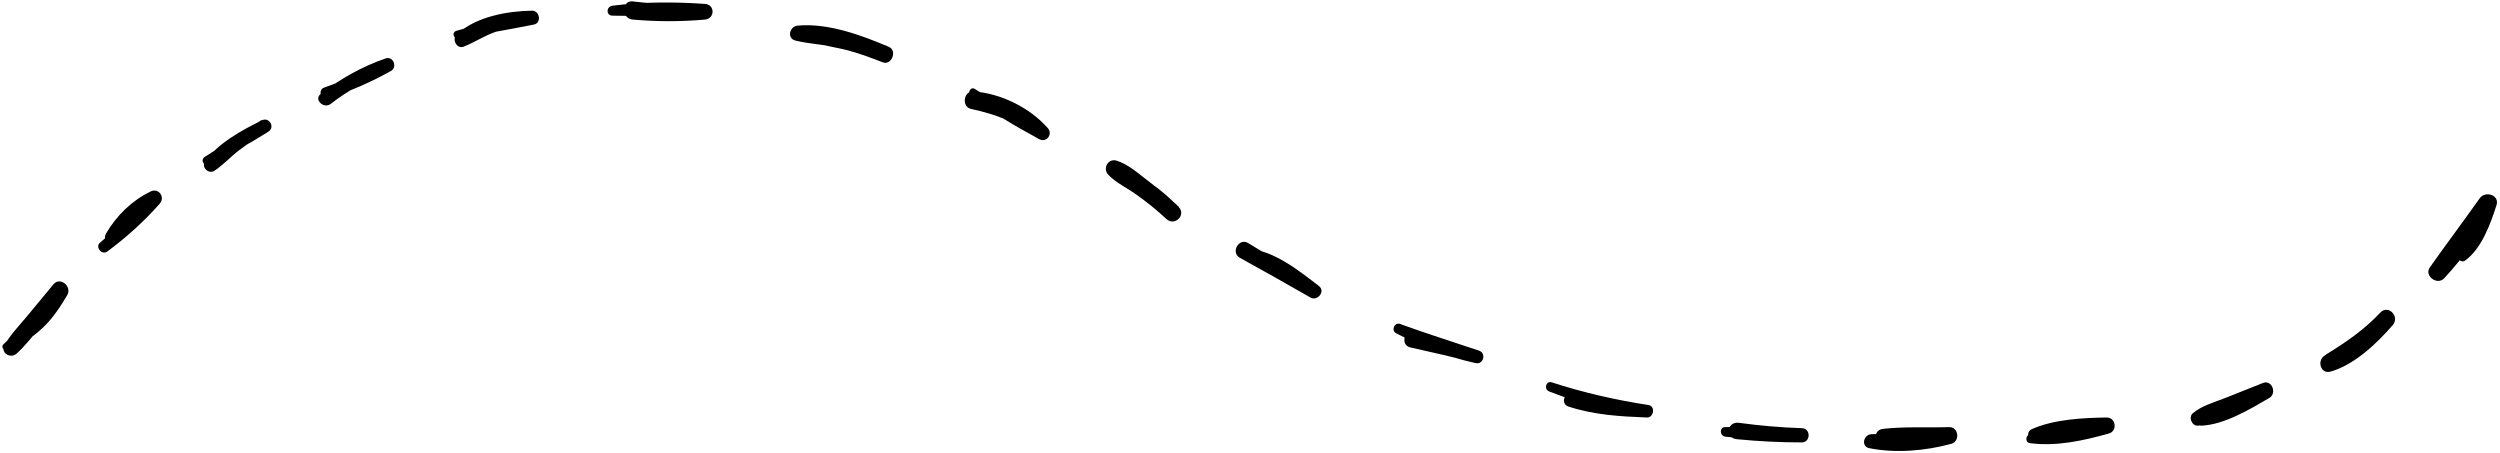 <?xml version="1.0" encoding="UTF-8"?><svg xmlns="http://www.w3.org/2000/svg" xmlns:xlink="http://www.w3.org/1999/xlink" height="127.4" preserveAspectRatio="xMidYMid meet" version="1.0" viewBox="-0.6 -0.4 702.4 127.4" width="702.4" zoomAndPan="magnify"><g><g id="change1_5"><path d="M1.6,97.9c3.8-1.6,6.6-3.2,9.7-6.1c2.8-2.6,5-5.9,7-9.3c1.4-2.4-2-5.3-3.9-3c-2.4,2.9-4.8,5.8-7.2,8.7 c-2.2,2.7-4.8,5.3-6.5,8.3c-1.3,2.1,1.5,4,3.3,2.5c2.6-2.3,4.8-5.3,7.1-7.9c2.3-2.7,4.6-5.4,6.9-8.1c-1.3-1-2.6-2-3.9-3 c-3.4,6-8.5,11.6-13.6,16.2C-0.6,97.1,0.6,98.3,1.6,97.9L1.6,97.9z"/></g><g id="change1_13"><path d="M29.5,70.3c5.4-4,10.3-8.4,14.8-13.5c1.6-1.9-0.4-4.5-2.6-3.4c-5.3,2.6-9.5,6.7-12.5,11.8c-1.4,2.4,2.3,4.5,3.7,2.2 c2.7-4.4,6.4-7.8,11-10.2c-0.9-1.1-1.8-2.3-2.6-3.4c-4.2,5-8.8,9.7-13.7,13.9C26,68.8,27.9,71.4,29.5,70.3L29.5,70.3z"/></g><g id="change1_14"><path d="M58.1,45.8c5.8-2.7,11.3-5.8,16.7-9.2c2-1.3,0.2-4.2-1.8-3.2C67.5,36.1,60.5,39.9,57,45c-1.1,1.6,1,3.6,2.6,2.6 c2.5-1.6,4.6-4,7-5.8c2.6-2,5.3-3.7,8.1-5.3c-0.6-1.1-1.2-2.1-1.8-3.2c-5.3,3.6-10.7,7-16,10.4C55.6,44.6,56.7,46.4,58.1,45.8 L58.1,45.8z"/></g><g id="change1_2"><path d="M91.4,27.2c6.3-1.9,12.2-4.5,17.9-7.7c1.8-1,0.6-4.2-1.5-3.5c-6.7,2.3-12.7,5.7-18.3,10c-2,1.5,0.8,4.3,2.8,2.8 c5-3.9,10.6-6.9,16.6-9.1c-0.5-1.2-1-2.3-1.5-3.5c-5.3,3.3-10.9,5.9-16.9,8C88.7,24.8,89.4,27.8,91.4,27.2L91.4,27.2z"/></g><g id="change1_8"><path d="M128,10.3c7.2-1.1,14.3-2.4,21.4-3.8c2.2-0.4,1.7-3.9-0.5-3.9c-7,0.1-15.9,1.7-21.2,6.7c-1.4,1.3,0,4.2,2,3.4 c3-1.2,5.7-3,8.8-4.1c3.4-1.2,6.9-1.8,10.4-2.1c-0.2-1.3-0.4-2.6-0.5-3.9c-7,1.8-13.9,3.7-20.9,5.7C126.3,8.8,126.8,10.5,128,10.3 L128,10.3z"/></g><g id="change1_9"><path d="M171.5,4c8.7,0.1,17.4,0.2,26,1.1c0-1.5,0-2.9,0-4.4c-6.8,0.4-13.5,0.1-20.3-0.7c-3.2-0.4-3.3,4.9,0,5.1 c6.8,0.6,13.5,0.6,20.3,0c2.8-0.3,2.8-4.2,0-4.4c-8.7-0.6-17.4-0.6-26,0.5C169.7,1.4,169.6,4,171.5,4L171.5,4z"/></g><g id="change1_3"><path d="M228,11.3c3.1,1.3,6.5,1.6,9.8,2.5c3.3,0.9,6.5,2.1,9.6,3.3c2.4,1,4.2-3.2,1.8-4.3c-7.7-3.3-17.2-6.8-25.7-6 c-2.3,0.2-3.1,3.6-0.6,4.2c4.1,1,8.3,1.1,12.5,2.1c4.1,1,8.1,2.3,12,3.9c0.4-1.5,0.8-3,1.2-4.5c-6.1-2.3-14-5-20.6-3.9 C226.6,9,227,10.9,228,11.3L228,11.3z"/></g><g id="change1_12"><path d="M272.2,26.7c6.1,4.6,12.5,8.4,19.2,12c2,1.1,3.9-1.4,2.4-3.1c-5-5.7-13.2-9.8-20.9-10.3c-2.8-0.2-3.4,4.3-0.7,4.9 c7.4,1.6,13,3.8,19.1,8.5c0.7-1.1,1.3-2.3,2-3.4c-6.9-3-13.6-6.7-20-10.7C272.1,23.8,271,25.8,272.2,26.7L272.2,26.7z"/></g><g id="change1_7"><path d="M311.9,49.1c5.4,3.8,10.7,7.1,15.3,12c1.1-1.1,2.3-2.3,3.4-3.4c-2.7-2.5-5.5-4.9-8.4-7.1c-2.8-2.1-5.8-4.9-9.2-5.9 c-2.3-0.6-3.8,2.2-2.3,3.9c2.1,2.3,5.4,3.8,8,5.7c3,2.1,5.8,4.4,8.5,6.9c2.3,2,5.5-1.2,3.4-3.4c-4.8-4.9-10.8-9.6-17.5-11.4 C311.4,45.9,310.6,48.2,311.9,49.1L311.9,49.1z"/></g><g id="change1_1"><path d="M349.2,71.7c2.5,2,5.7,3.1,8.5,4.7c3.4,1.9,6.6,4.1,9.6,6.5c0.8-1.1,1.6-2.1,2.4-3.2c-6.6-3.9-13.1-7.8-19.6-11.8 c-2.6-1.6-5,2.6-2.4,4.1c6.7,3.7,13.3,7.4,19.9,11.2c1.9,1.1,4.3-1.7,2.4-3.2c-5.4-4.2-12.9-10.2-20.1-10.5 C349.1,69.5,348.4,71,349.2,71.7L349.2,71.7z"/></g><g id="change1_15"><path d="M391.6,93.2c7.1,3.7,14.5,6.7,22.3,8.4c0.3-1.2,0.6-2.3,1-3.5c-6.1-1.6-12.1-3.5-18.1-5.3c-2.8-0.9-4.1,3.7-1.2,4.4 c6.1,1.4,12.3,2.7,18.3,4.4c2.3,0.6,3.2-2.8,1-3.5c-7.4-2.5-14.8-4.8-22.2-7.5C391.2,90.1,390.2,92.4,391.6,93.2L391.6,93.2z"/></g><g id="change1_4"><path d="M434.7,109.6c8.8,3.4,17.7,5.9,27,7.3c0-1.1,0-2.3,0-3.4c-7.1,1.1-14.1-0.5-20.8-3c-2.1-0.8-3,2.6-0.9,3.3 c7.3,2.4,14.5,2.8,22.1,3.1c1.9,0.1,2.5-3.1,0.5-3.5c-9.2-1.4-18.4-3.5-27.3-6.4C433.7,106.6,433.1,109,434.7,109.6L434.7,109.6z"/></g><g id="change1_6"><path d="M484.2,122.3c7.1,0.7,14.3,1.2,21.4,1.6c0-1.3,0-2.7,0-4c-5.9-0.2-11.7-0.7-17.6-1.5c-3.4-0.5-4.1,4.3-0.6,4.6 c6.1,0.6,12.1,0.9,18.2,0.9c2.6,0,2.6-4,0-4c-7.2-0.2-14.3-0.4-21.4-0.3C482.4,119.5,482.5,122.1,484.2,122.3L484.2,122.3z"/></g><g id="change1_17"><path d="M524.5,125.5c7.4,1.5,15.8,0.8,23.1-1.2c2.6-0.7,2.1-4.8-0.6-4.7c-6.2,0.2-12.5-0.2-18.6,0.5c-2.6,0.3-2.7,3.9,0,4.1 c6.1,0.6,12.5,0.1,18.6,0.1c-0.2-1.6-0.4-3.1-0.6-4.7c-7.2,1.5-14,1.7-21.3,2C522.9,121.8,522.3,125,524.5,125.5L524.5,125.5z"/></g><g id="change1_18"><path d="M569.7,124.1c7.4,1,15.1-0.7,22.2-2.7c2.5-0.7,2-4.5-0.6-4.5c-6.7,0.1-14.9,0.5-21.1,3.3c-1.8,0.8-0.9,3.9,1,3.8 c6.7-0.4,13.3-2.2,20.1-2.5c-0.2-1.5-0.4-3-0.6-4.5c-6.9,2.2-14,2.9-21,4.6C568.5,121.9,568.3,123.9,569.7,124.1L569.7,124.1z"/></g><g id="change1_10"><path d="M617.9,119.2c6.5-0.3,13.6-4.6,19.1-7.8c2.2-1.3,0.7-5.2-1.8-4.2c-3.6,1.4-7.2,2.9-10.8,4.3c-3.1,1.2-6.4,2.1-8.9,4.2 c-1.3,1.1-0.3,3.6,1.4,3.5c3.3-0.2,6.4-2,9.4-3.3c3.4-1.4,6.7-2.8,10.1-4.3c-0.6-1.4-1.2-2.8-1.8-4.2c-2.8,1.7-5.7,3.3-8.7,4.7 c-2.9,1.4-6.2,2.4-8.9,4.2C616,117.1,616.2,119.2,617.9,119.2L617.9,119.2z"/></g><g id="change1_11"><path d="M654.3,102.1c6.5-2.3,12.4-6.4,17.4-11.2c-1.2-1.2-2.3-2.3-3.5-3.5c-2.3,2.6-4.7,5-7.5,7c-2.6,2-5.7,3.3-8.3,5.2 c-2.1,1.5-0.9,5.2,1.8,4.4c6.7-1.9,13-7.9,17.5-13.1c2-2.4-1.3-5.8-3.5-3.5c-4.5,4.8-9.6,8.3-15.1,11.7 C651.6,100,652.5,102.7,654.3,102.1L654.3,102.1z"/></g><g id="change1_16"><path d="M692,72.8c4.6-3.3,7.1-10.2,8.8-15.5c1-2.9-3.1-4.2-4.7-2c-4.6,6.5-9.4,12.9-14,19.4c-1.7,2.3,2,5.2,4,3.1 c5.5-5.9,10.4-12.9,14.5-19.9c-1.6-0.7-3.1-1.3-4.7-2c-0.7,2.9-1.6,5.7-2.9,8.5c-1,2.3-2.5,4.3-3.2,6.7 C689.6,72.3,691,73.6,692,72.8L692,72.8z"/></g></g></svg>